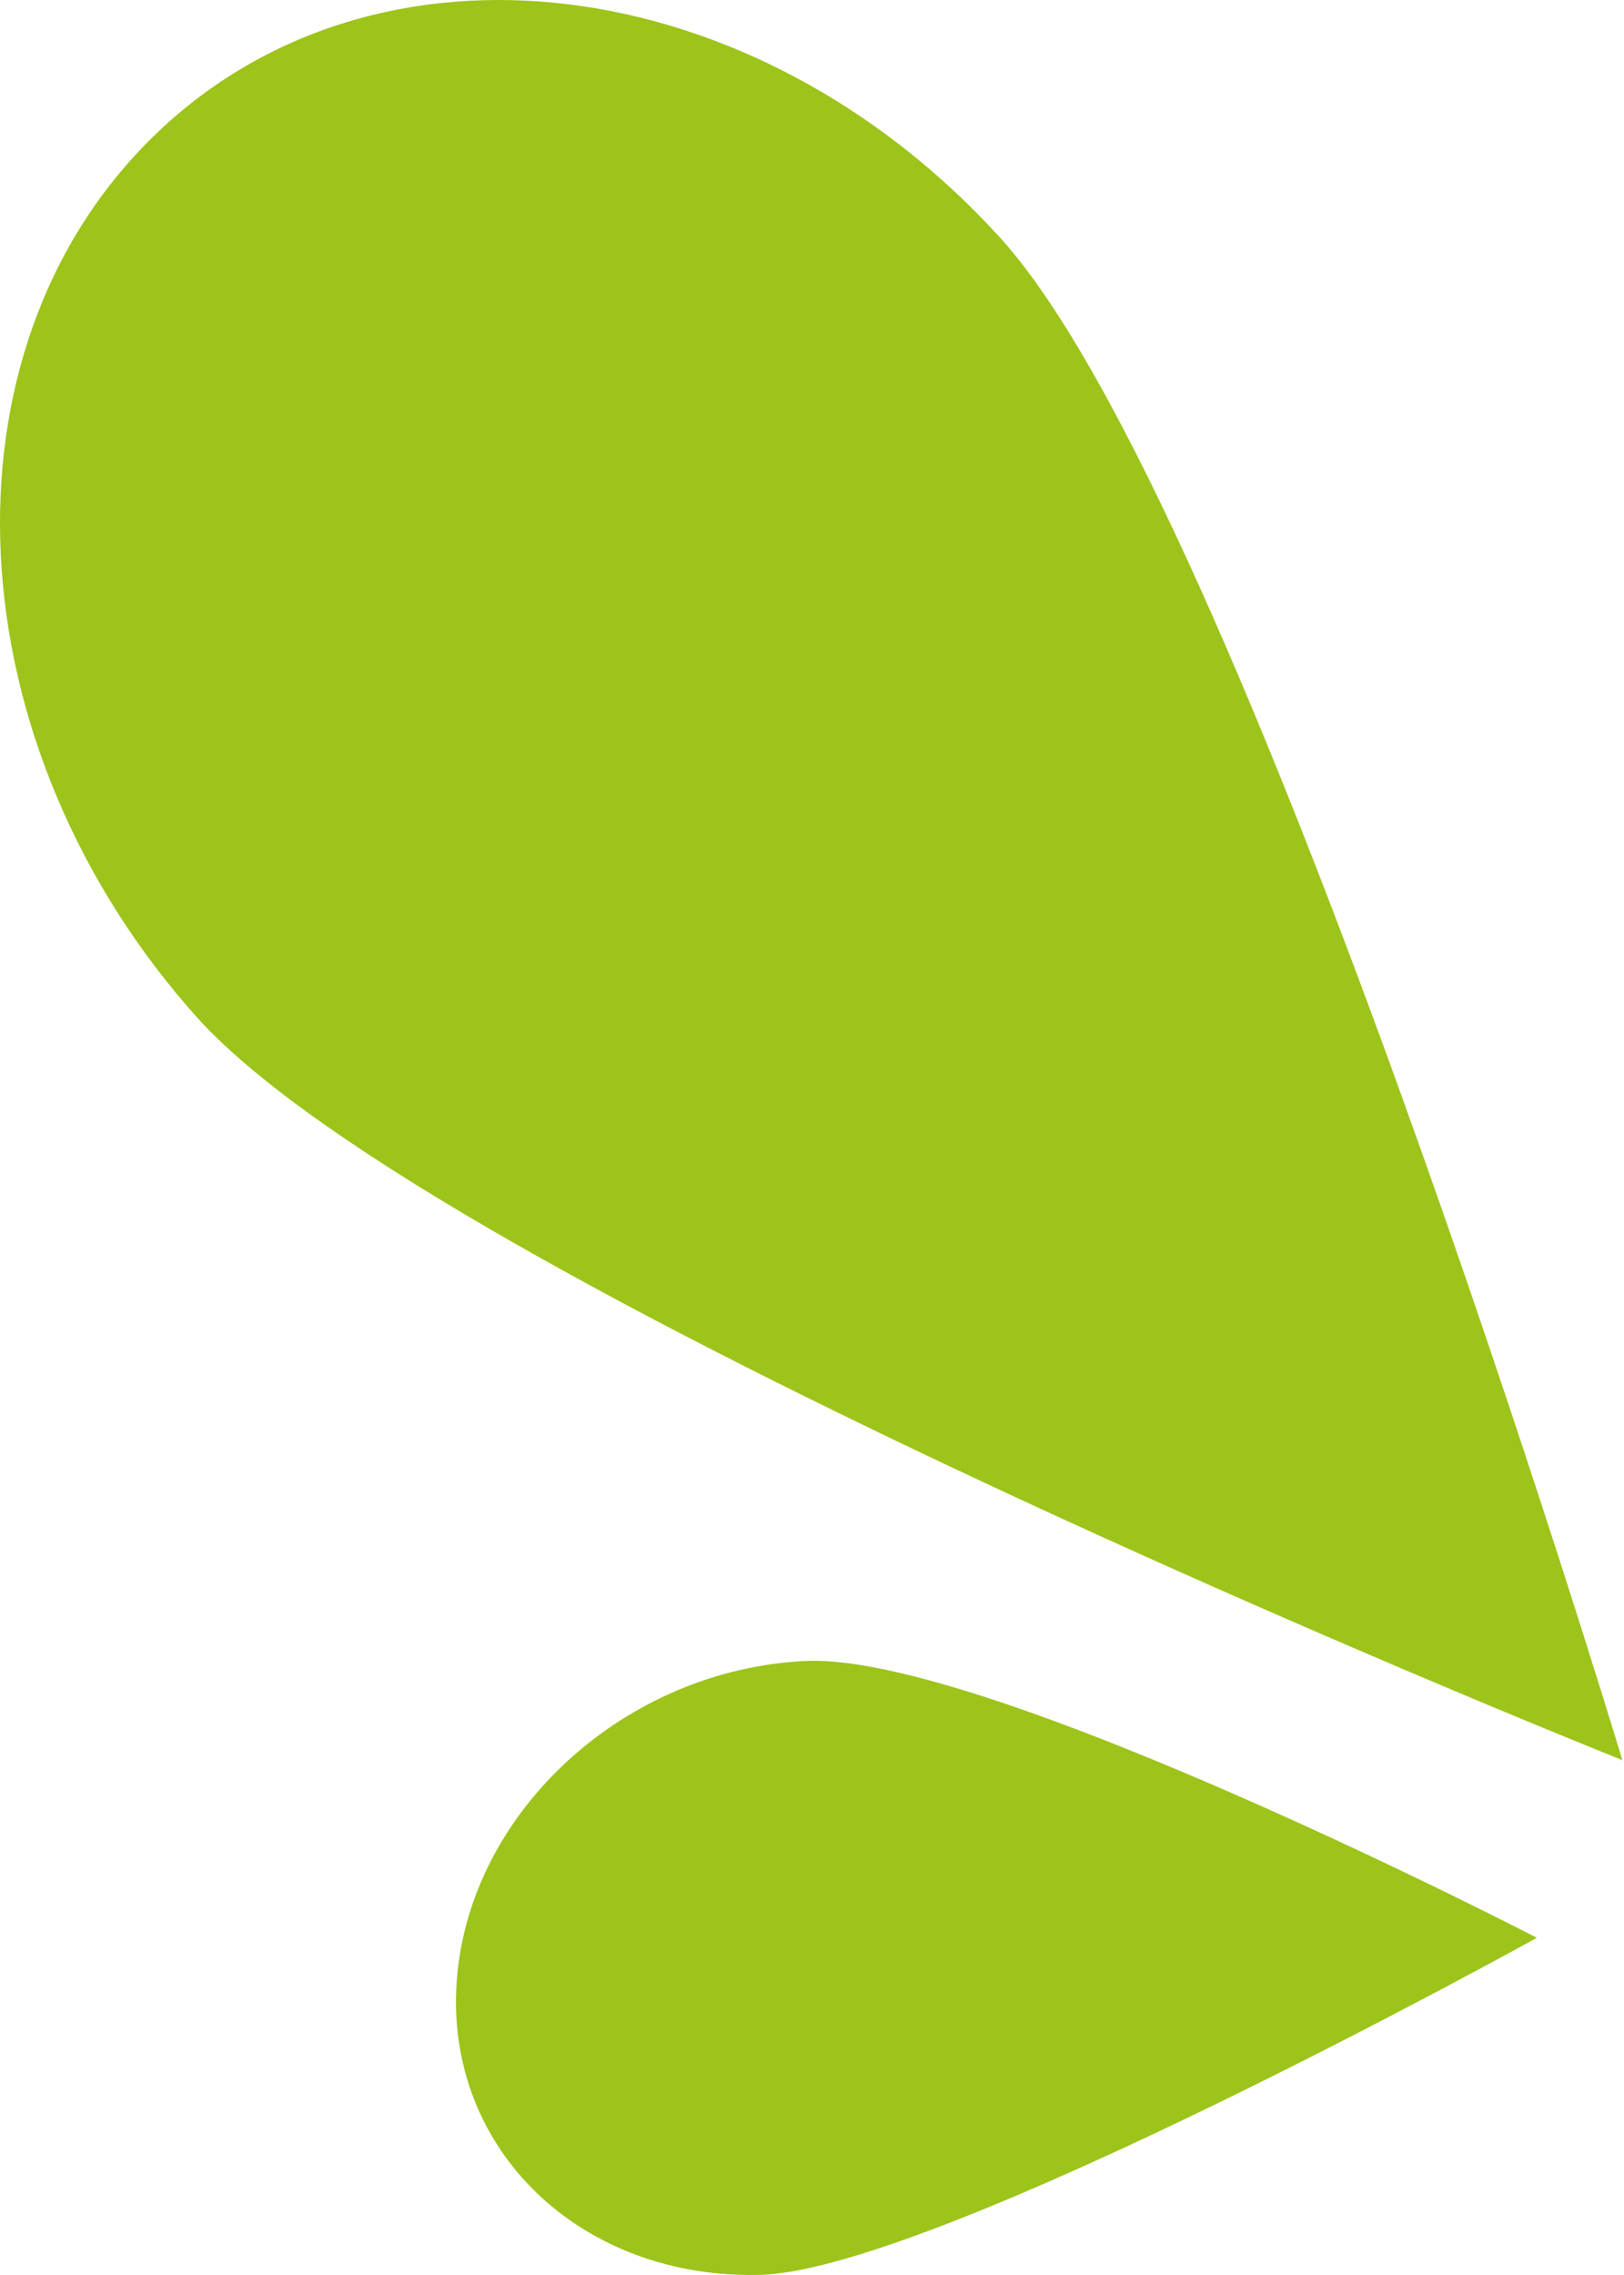 <?xml version="1.0" encoding="UTF-8"?>
<svg xmlns="http://www.w3.org/2000/svg" aria-hidden="true" viewBox="0 0 175 245" fill="none">
  <path d="M174.831 189.575L174.825 189.555C169.566 187.45 47.368 138.339 21.359 109.711C-5.156 80.272 -7.27 37.798 16.619 14.601C40.509 -8.596 81.245 -3.601 107.828 25.658C134.054 54.66 174.257 187.673 174.825 189.555C174.941 189.601 175 189.625 175 189.625L174.831 189.575Z" fill="#9DC41A"></path>
  <path d="M86.868 178.874C106.339 178.003 165.611 208.685 165.611 208.685C165.611 208.685 101.669 244.108 82.198 244.979C62.625 245.62 47.847 231.453 49.225 213.237C50.603 195.02 67.397 179.745 86.868 178.874Z" fill="#9DC41A"></path>
</svg>
